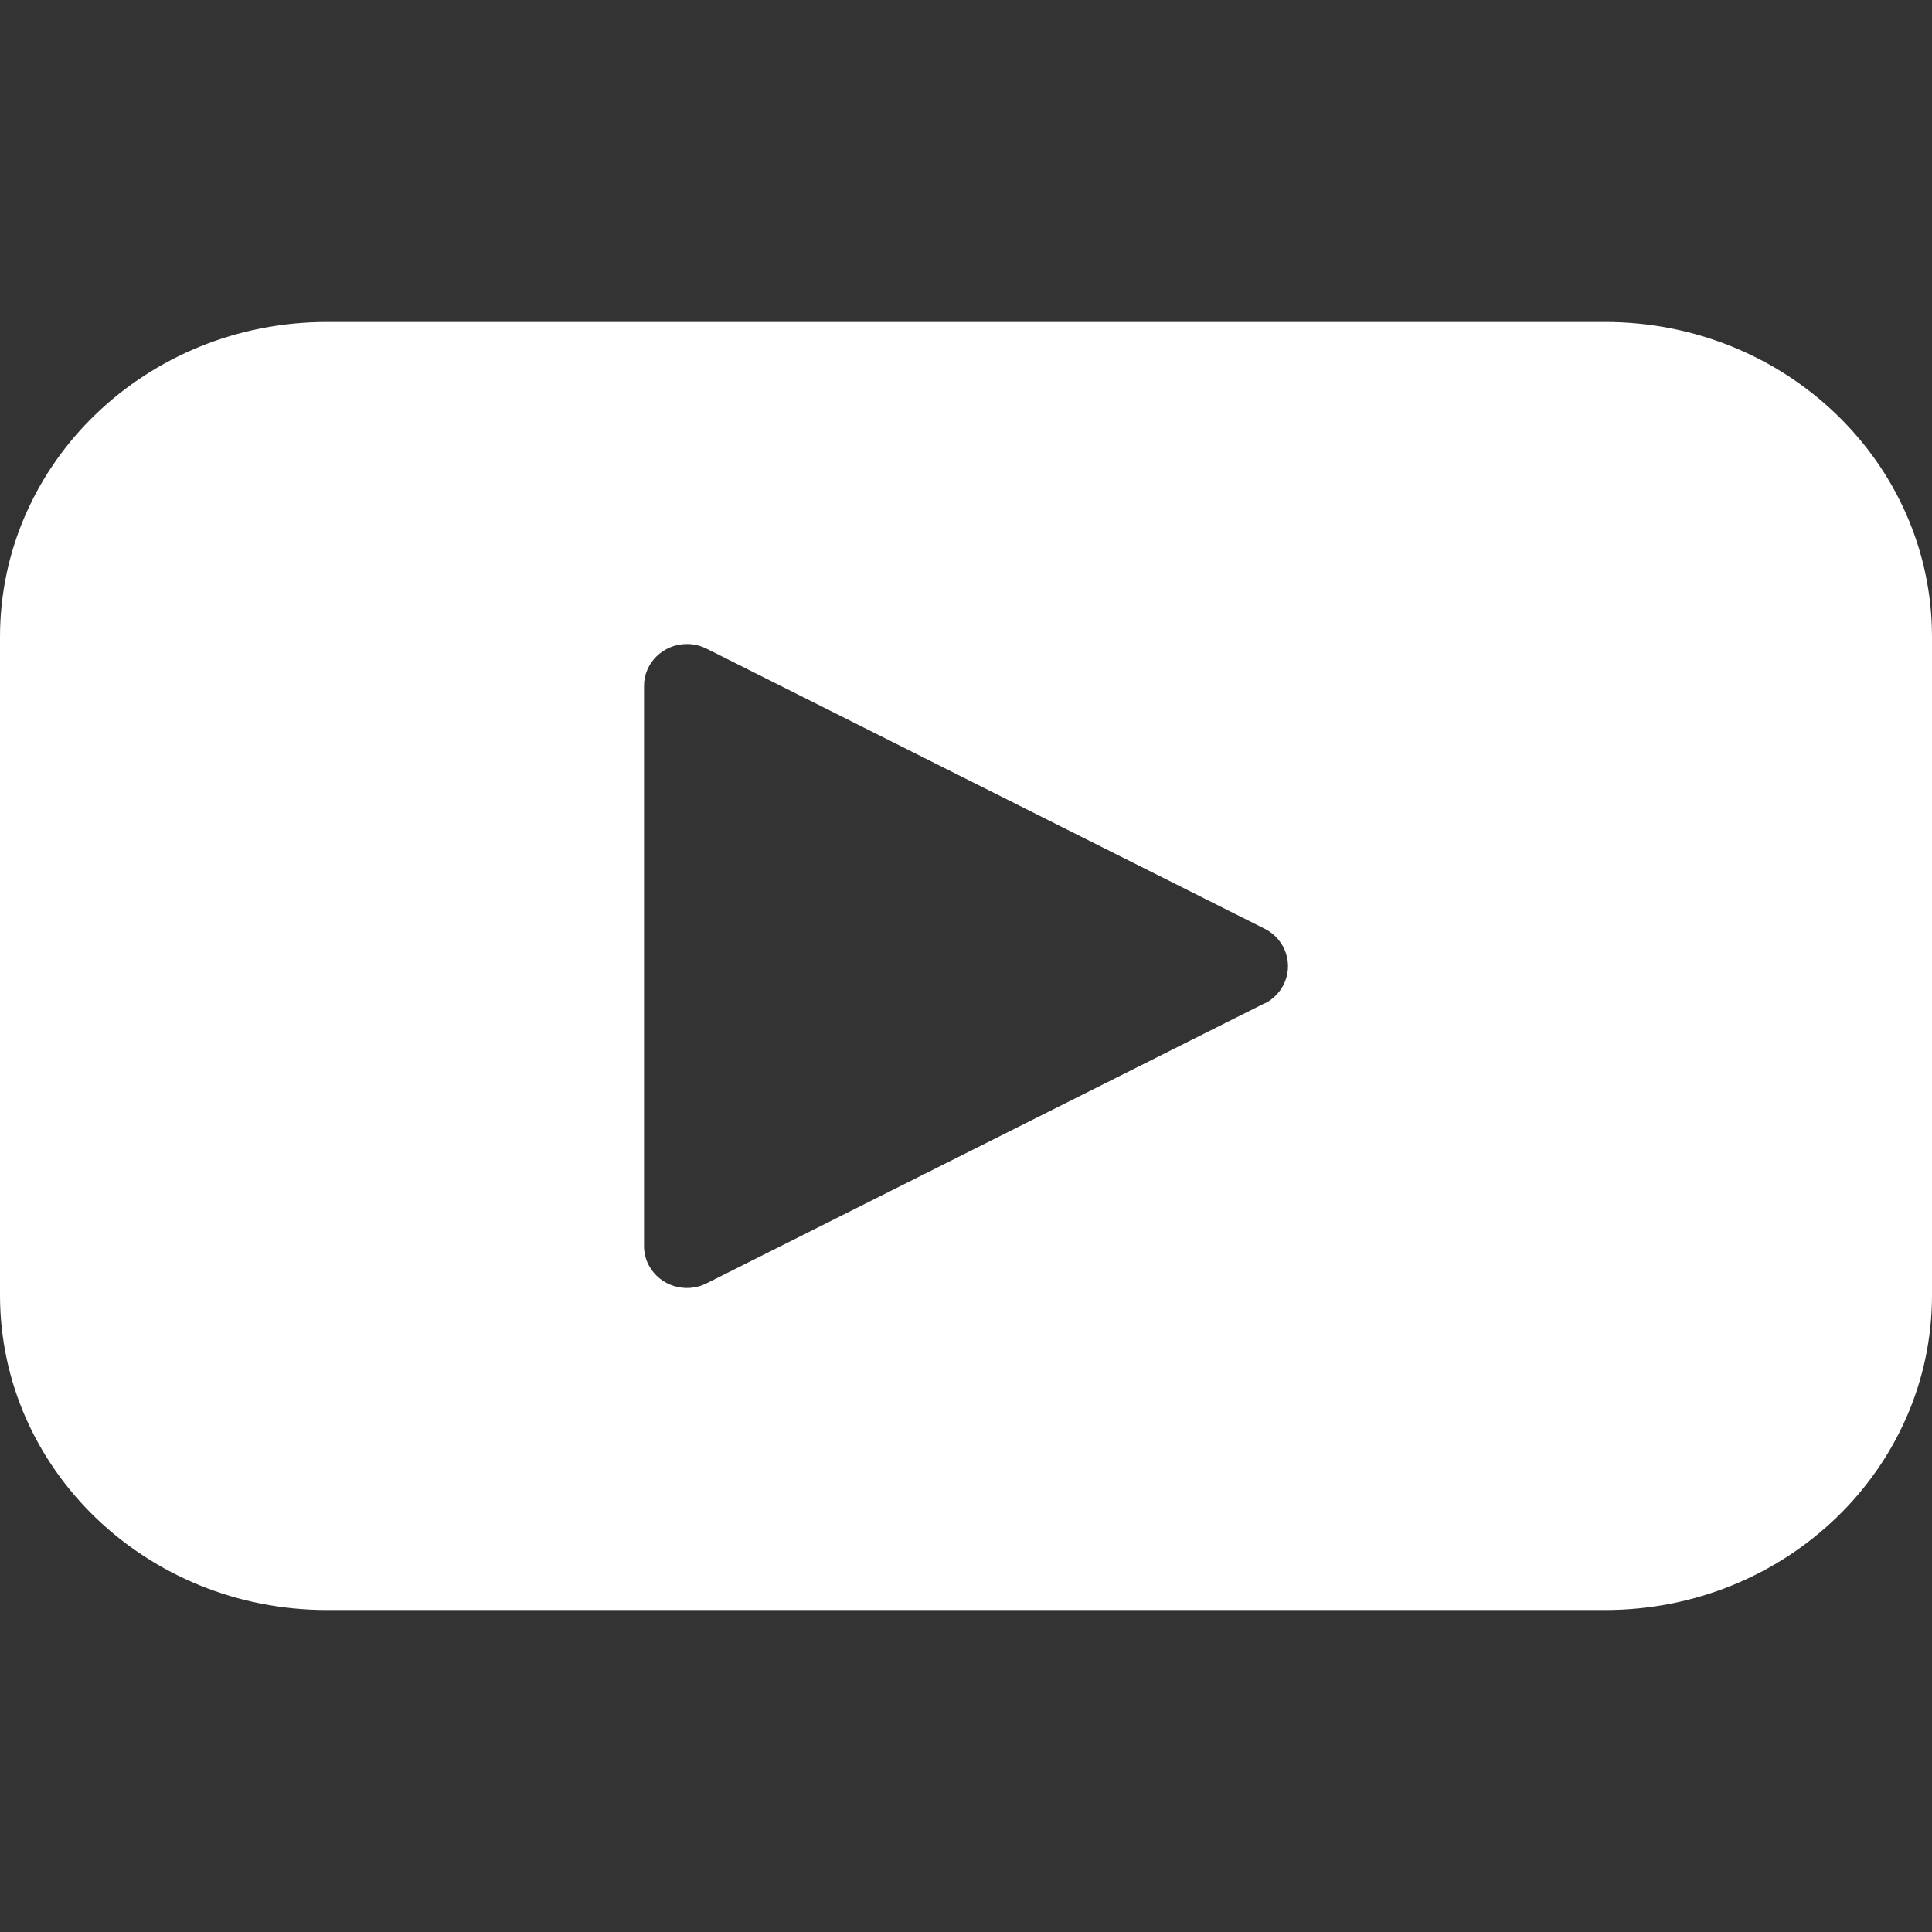 <svg viewBox="0 0 32 32" fill="white"
  xmlns="http://www.w3.org/2000/svg" aria-hidden="true">
  <rect x="0" y="0" width="32" height="32" fill="#333333" stroke="none"/>
  <path fill-rule="evenodd" clip-rule="evenodd" d="M5.415 5.333H26.585C29.575 5.333 32 7.668 32 10.548V21.452C32 24.332 29.575 26.667 26.585 26.667H5.415C2.424 26.667 0 24.332 0 21.452V10.548C0 7.668 2.424 5.333 5.415 5.333ZM11.705 21.255L20.947 16.617V16.621C21.079 16.555 21.187 16.449 21.255 16.32C21.434 15.978 21.296 15.558 20.947 15.383L11.705 10.745C11.604 10.694 11.492 10.667 11.379 10.667C10.986 10.666 10.667 10.977 10.667 11.361V20.638C10.667 20.75 10.694 20.859 10.746 20.957C10.927 21.299 11.356 21.432 11.705 21.255Z" />
</svg>
